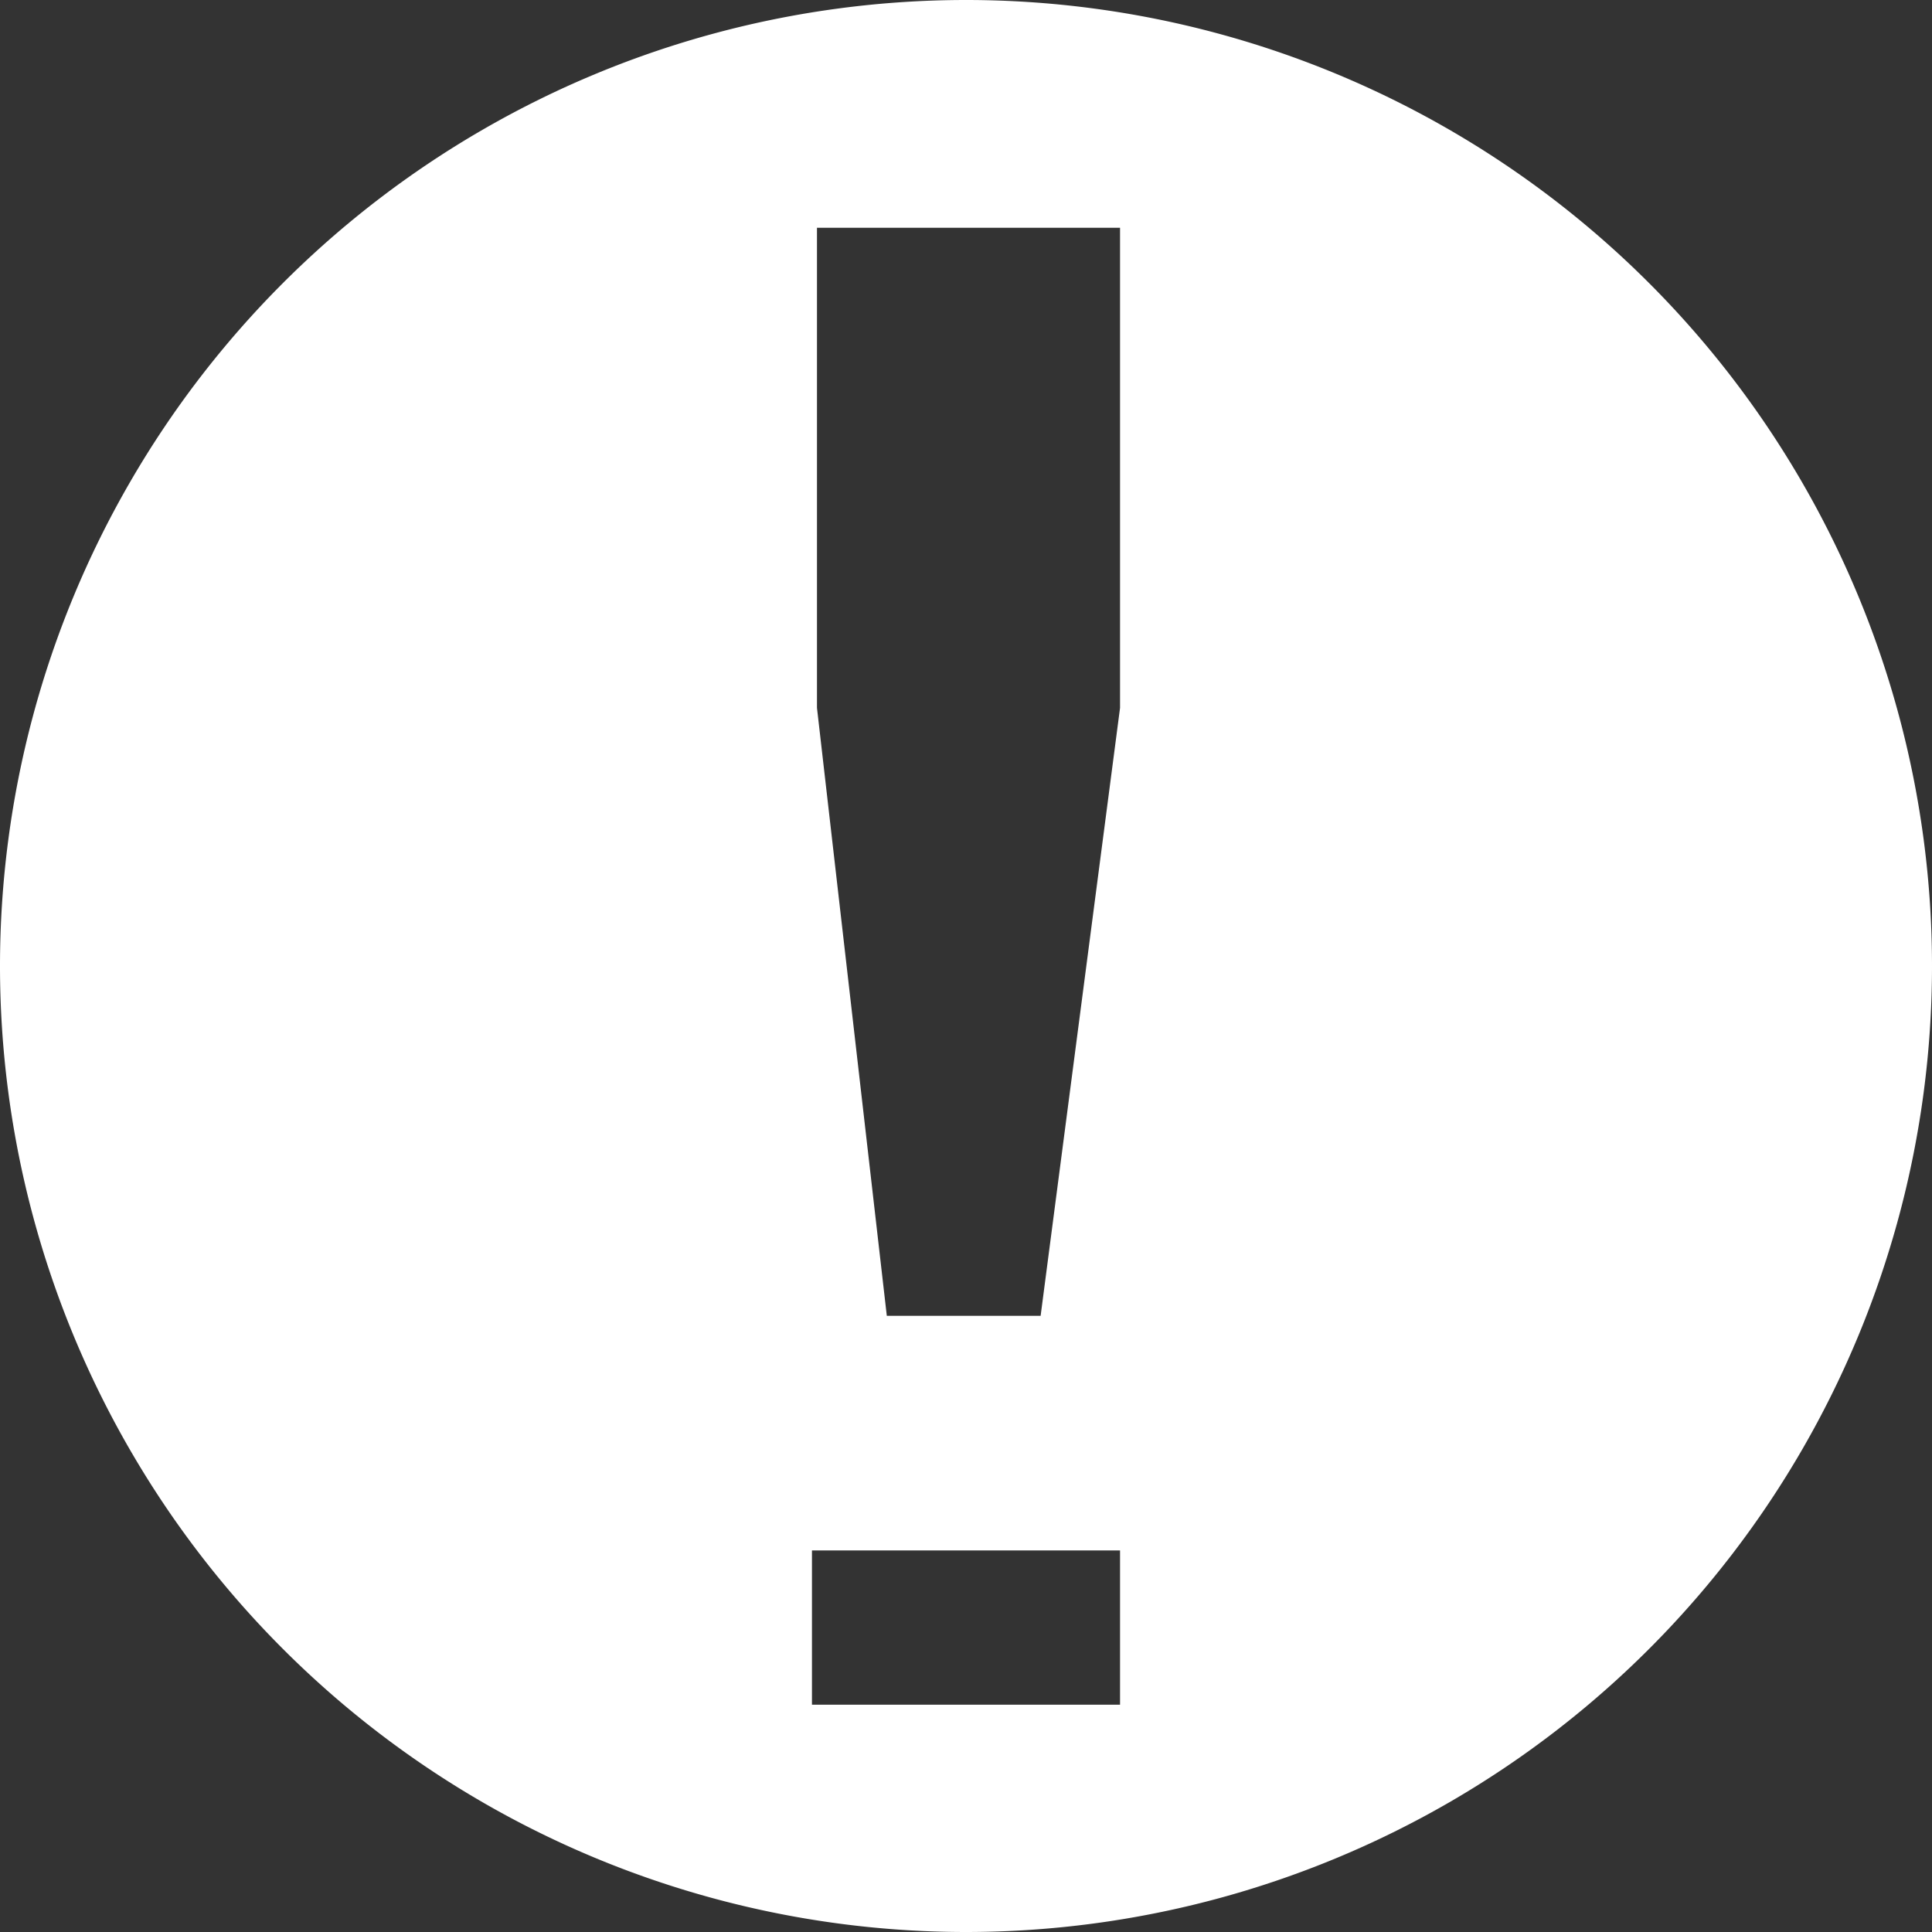 <?xml version="1.0" encoding="UTF-8" standalone="no"?>
<!-- Created with Inkscape (http://www.inkscape.org/) -->

<svg
   width="16"
   height="16"
   viewBox="0 0 4.233 4.233"
   version="1.1"
   id="svg1"
   inkscape:version="1.3.2 (091e20e, 2023-11-25, custom)"
   sodipodi:docname="excl_icon.svg"
   xmlns:inkscape="http://www.inkscape.org/namespaces/inkscape"
   xmlns:sodipodi="http://sodipodi.sourceforge.net/DTD/sodipodi-0.dtd"
   xmlns="http://www.w3.org/2000/svg"
   xmlns:svg="http://www.w3.org/2000/svg">
  <rect x="0" y="0" width="4.233" height="4.233" fill="#333333" stroke="none"/>
  <sodipodi:namedview
     id="namedview1"
     pagecolor="#505050"
     bordercolor="#ffffff"
     borderopacity="1"
     inkscape:showpageshadow="0"
     inkscape:pageopacity="0"
     inkscape:pagecheckerboard="1"
     inkscape:deskcolor="#505050"
     inkscape:document-units="mm"
     inkscape:zoom="24.373737"
     inkscape:cx="6.7285537"
     inkscape:cy="5.6823456"
     inkscape:window-width="1920"
     inkscape:window-height="1111"
     inkscape:window-x="-9"
     inkscape:window-y="-9"
     inkscape:window-maximized="1"
     inkscape:current-layer="layer1" />
  <defs
     id="defs1" />
  <g
     inkscape:label="Warstwa 1"
     inkscape:groupmode="layer"
     id="layer1">
    <path
       id="path1"
       style="fill:#ffffff;stroke-width:0.623;paint-order:stroke fill markers"
       d="M 2.117 0 A 2.117 2.117 0 0 0 0 2.117 A 2.117 2.117 0 0 0 2.117 4.233 A 2.117 2.117 0 0 0 4.233 2.117 A 2.117 2.117 0 0 0 2.117 0 z M 1.79 0.499 L 2.454 0.499 L 2.454 1.551 L 2.28 2.883 L 1.943 2.883 L 1.79 1.551 L 1.79 0.499 z M 1.779 3.397 L 2.454 3.397 L 2.454 3.735 L 1.779 3.735 L 1.779 3.397 z " />
  </g>
</svg>
